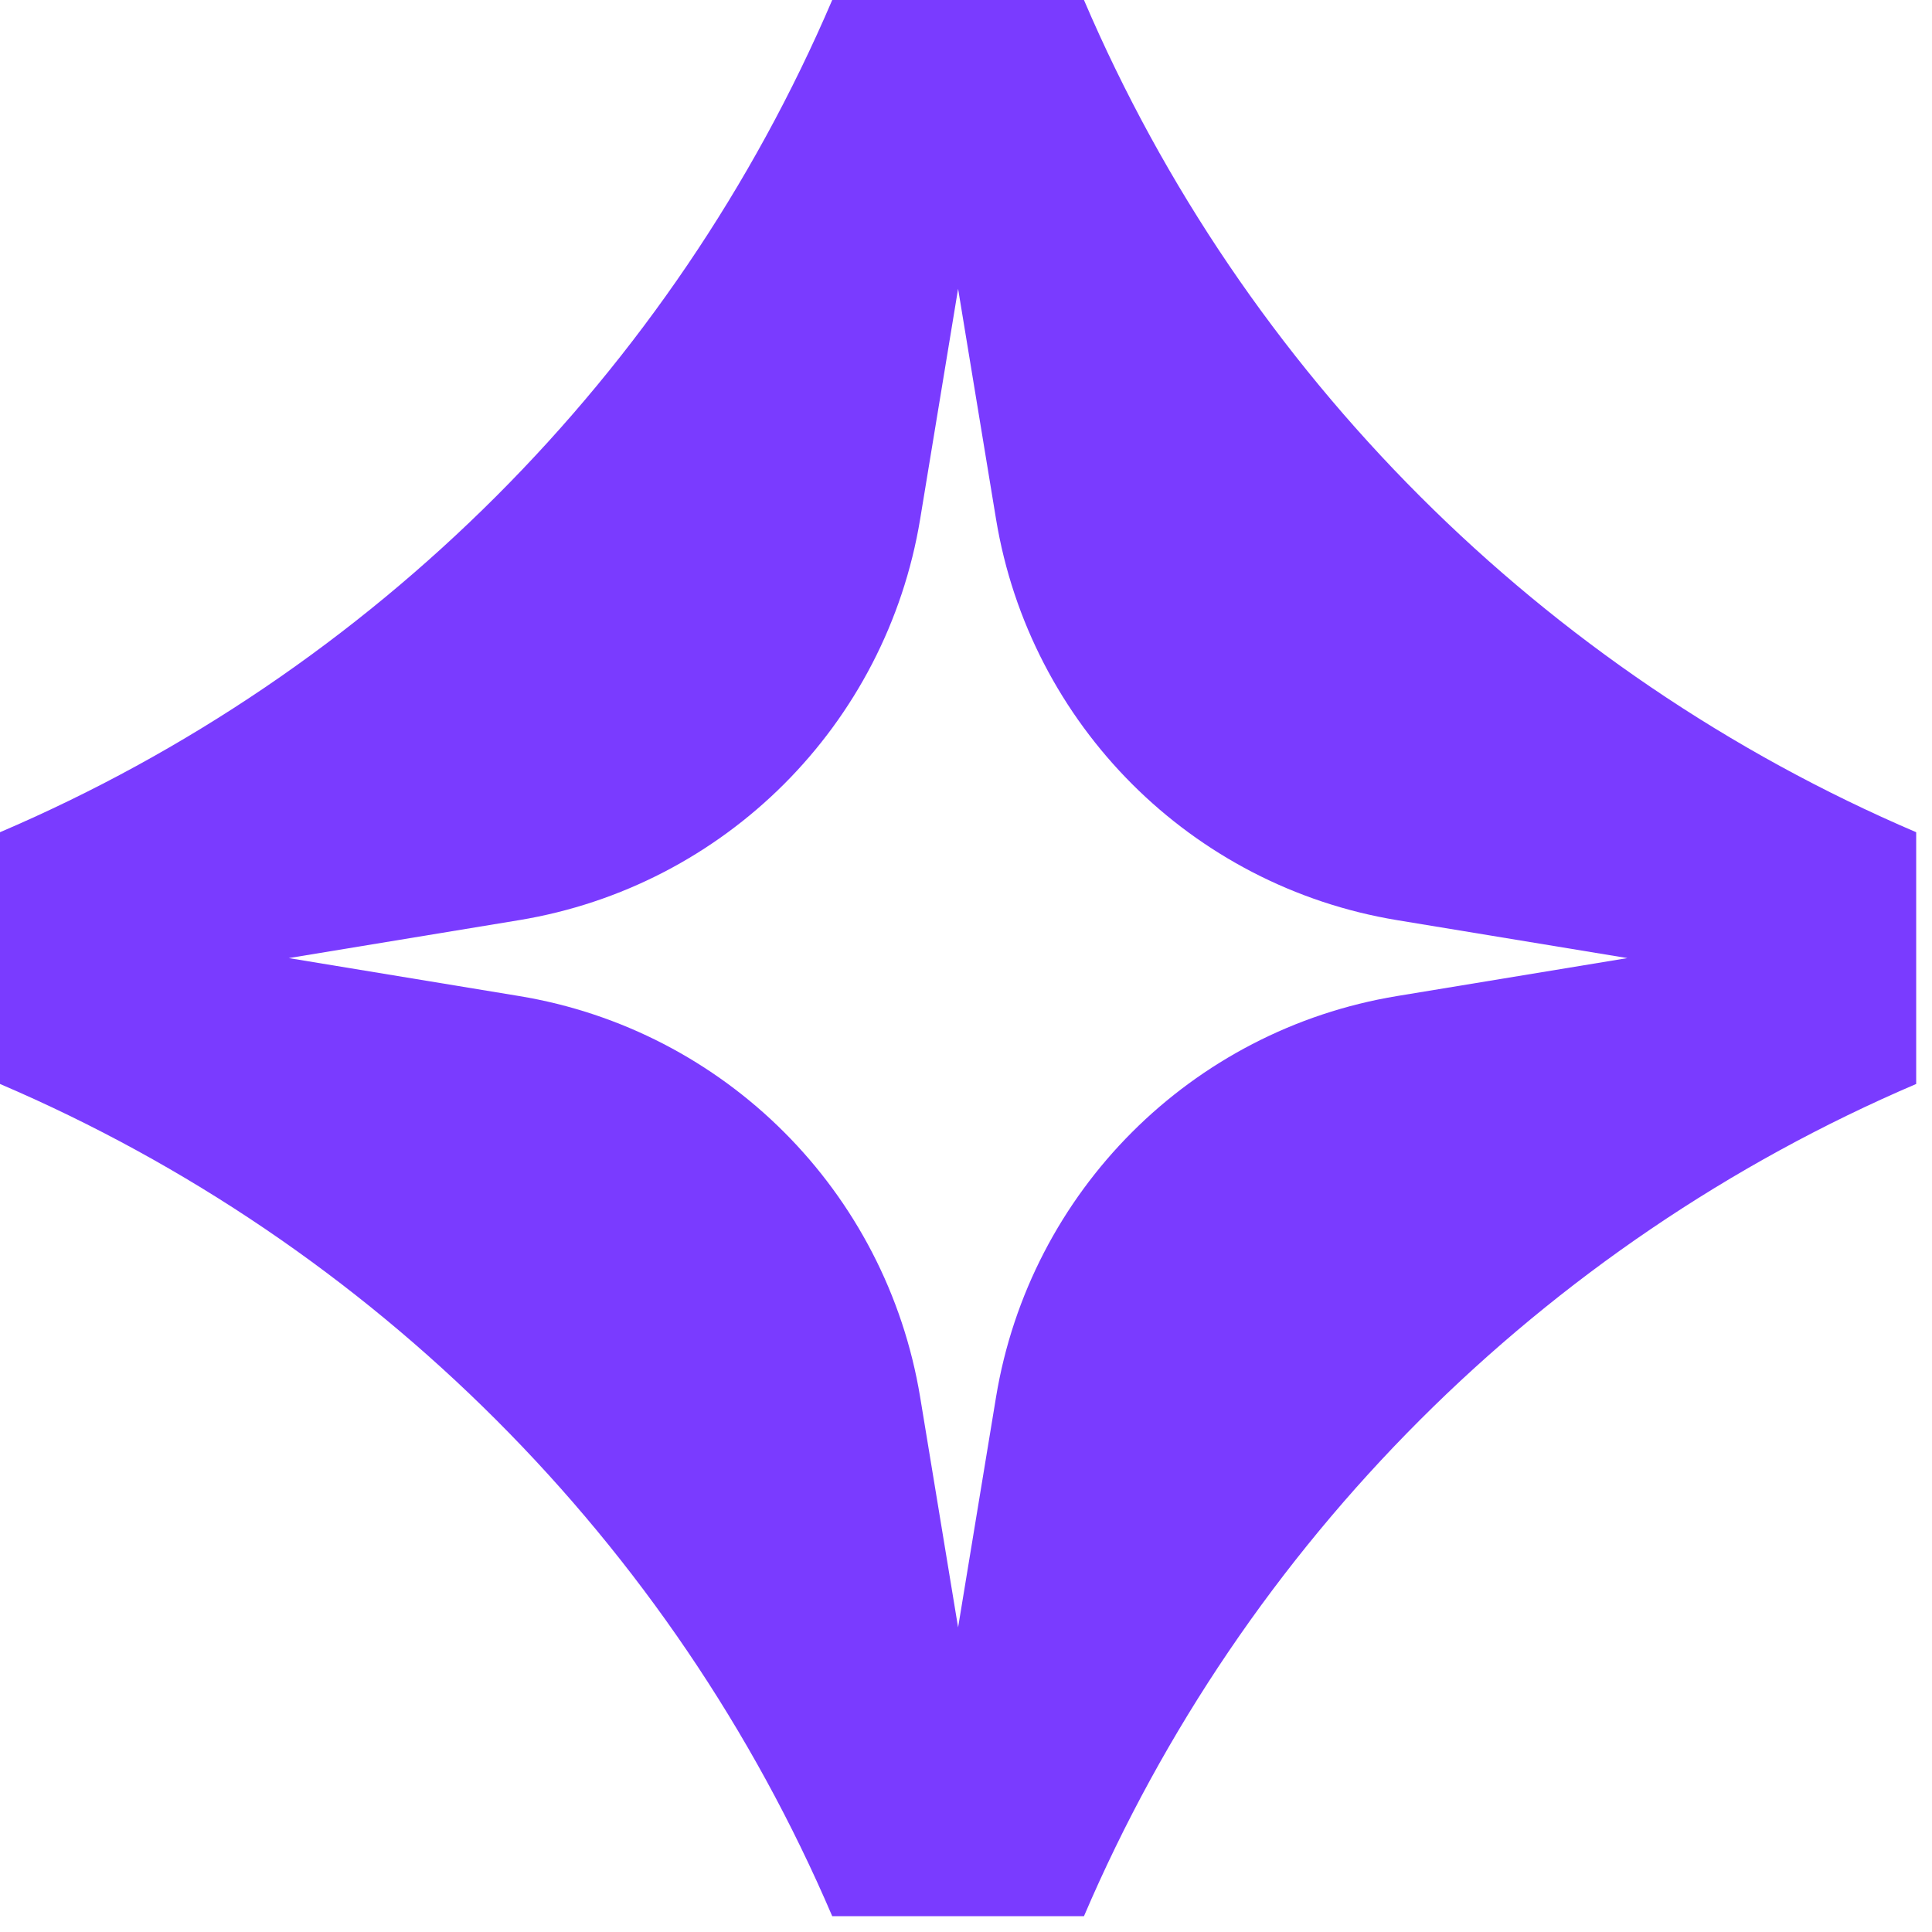 <svg width="54" height="54" viewBox="0 0 54 54" fill="none" xmlns="http://www.w3.org/2000/svg">
<path fill-rule="evenodd" clip-rule="evenodd" d="M0 23.261V30.297C10.436 34.761 18.797 43.123 23.261 53.558H30.297C34.761 43.123 43.123 34.761 53.558 30.297V23.261C43.123 18.797 34.761 10.436 30.297 0H23.261C18.797 10.436 10.436 18.797 0 23.261ZM27.839 14.506L26.779 8.072L25.719 14.506C24.771 20.261 20.261 24.771 14.506 25.719L8.072 26.779L14.506 27.839C20.261 28.787 24.771 33.297 25.719 39.052L26.779 45.486L27.839 39.052C28.787 33.297 33.297 28.787 39.052 27.839L45.486 26.779L39.052 25.719C33.297 24.771 28.787 20.261 27.839 14.506Z" fill="#7A3BFF"/>
</svg>
